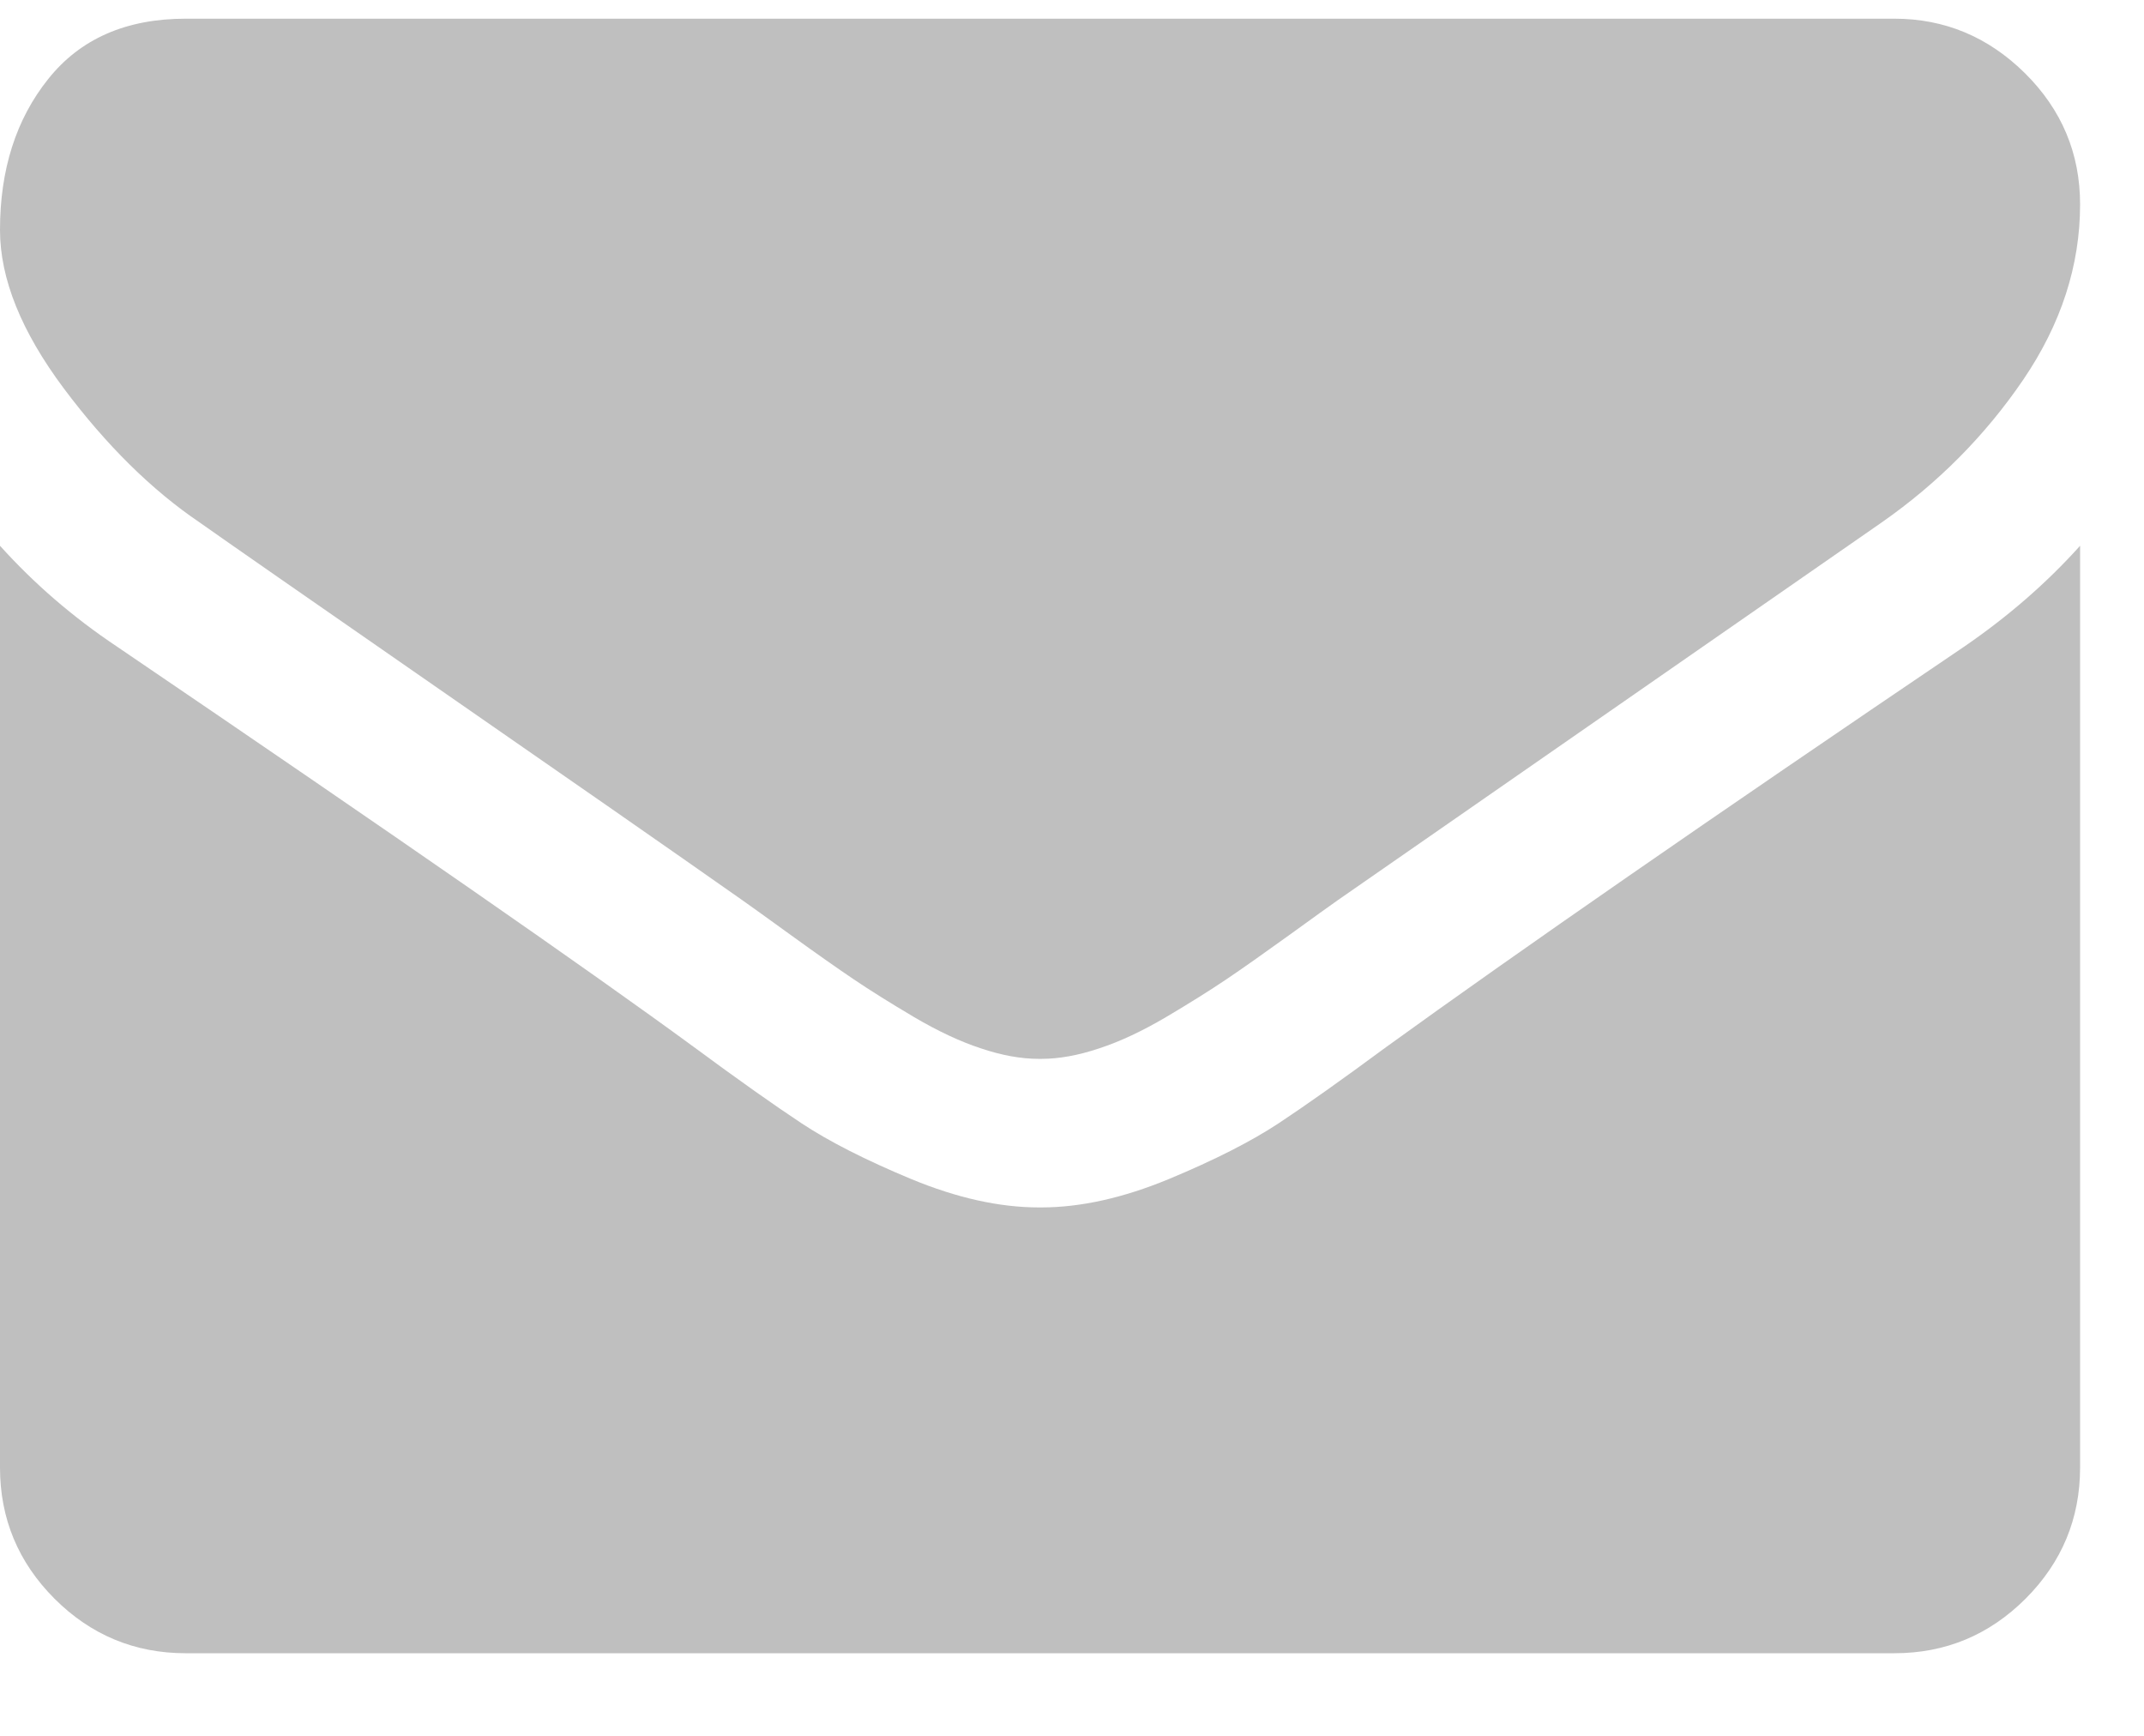 <svg width="21" height="17" viewBox="0 0 21 17" fill="none" xmlns="http://www.w3.org/2000/svg">
<path d="M1.956 5.117C2.213 5.299 2.99 5.839 4.286 6.738C5.582 7.636 6.575 8.327 7.265 8.812C7.341 8.865 7.502 8.981 7.748 9.159C7.994 9.337 8.199 9.481 8.362 9.591C8.525 9.701 8.722 9.824 8.953 9.961C9.185 10.097 9.402 10.2 9.607 10.267C9.812 10.336 10.001 10.37 10.176 10.37H10.187H10.198C10.373 10.37 10.562 10.336 10.767 10.267C10.972 10.2 11.19 10.097 11.421 9.961C11.652 9.824 11.849 9.701 12.012 9.591C12.175 9.481 12.379 9.337 12.626 9.159C12.872 8.981 13.033 8.865 13.109 8.812C13.806 8.327 15.58 7.096 18.43 5.117C18.983 4.731 19.445 4.265 19.817 3.719C20.188 3.173 20.374 2.601 20.374 2.002C20.374 1.502 20.194 1.074 19.834 0.717C19.474 0.361 19.047 0.183 18.555 0.183H1.819C1.235 0.183 0.786 0.38 0.472 0.774C0.157 1.168 0 1.661 0 2.252C0 2.73 0.209 3.247 0.625 3.804C1.042 4.361 1.486 4.799 1.956 5.117Z" fill="#BFBFBF"/>
<path d="M19.237 6.334C16.751 8.016 14.864 9.324 13.575 10.256C13.143 10.575 12.793 10.823 12.524 11.001C12.254 11.179 11.896 11.361 11.449 11.547C11.002 11.732 10.585 11.825 10.199 11.825H10.187H10.176C9.789 11.825 9.372 11.732 8.925 11.547C8.478 11.361 8.12 11.179 7.851 11.001C7.582 10.823 7.231 10.575 6.799 10.256C5.776 9.506 3.892 8.198 1.148 6.334C0.716 6.046 0.334 5.716 0 5.345V14.372C0 14.872 0.178 15.3 0.534 15.657C0.891 16.013 1.319 16.191 1.819 16.191H18.555C19.055 16.191 19.483 16.013 19.84 15.657C20.196 15.3 20.374 14.872 20.374 14.372V5.345C20.048 5.708 19.669 6.038 19.237 6.334Z" fill="#BFBFBF"/>
</svg>
